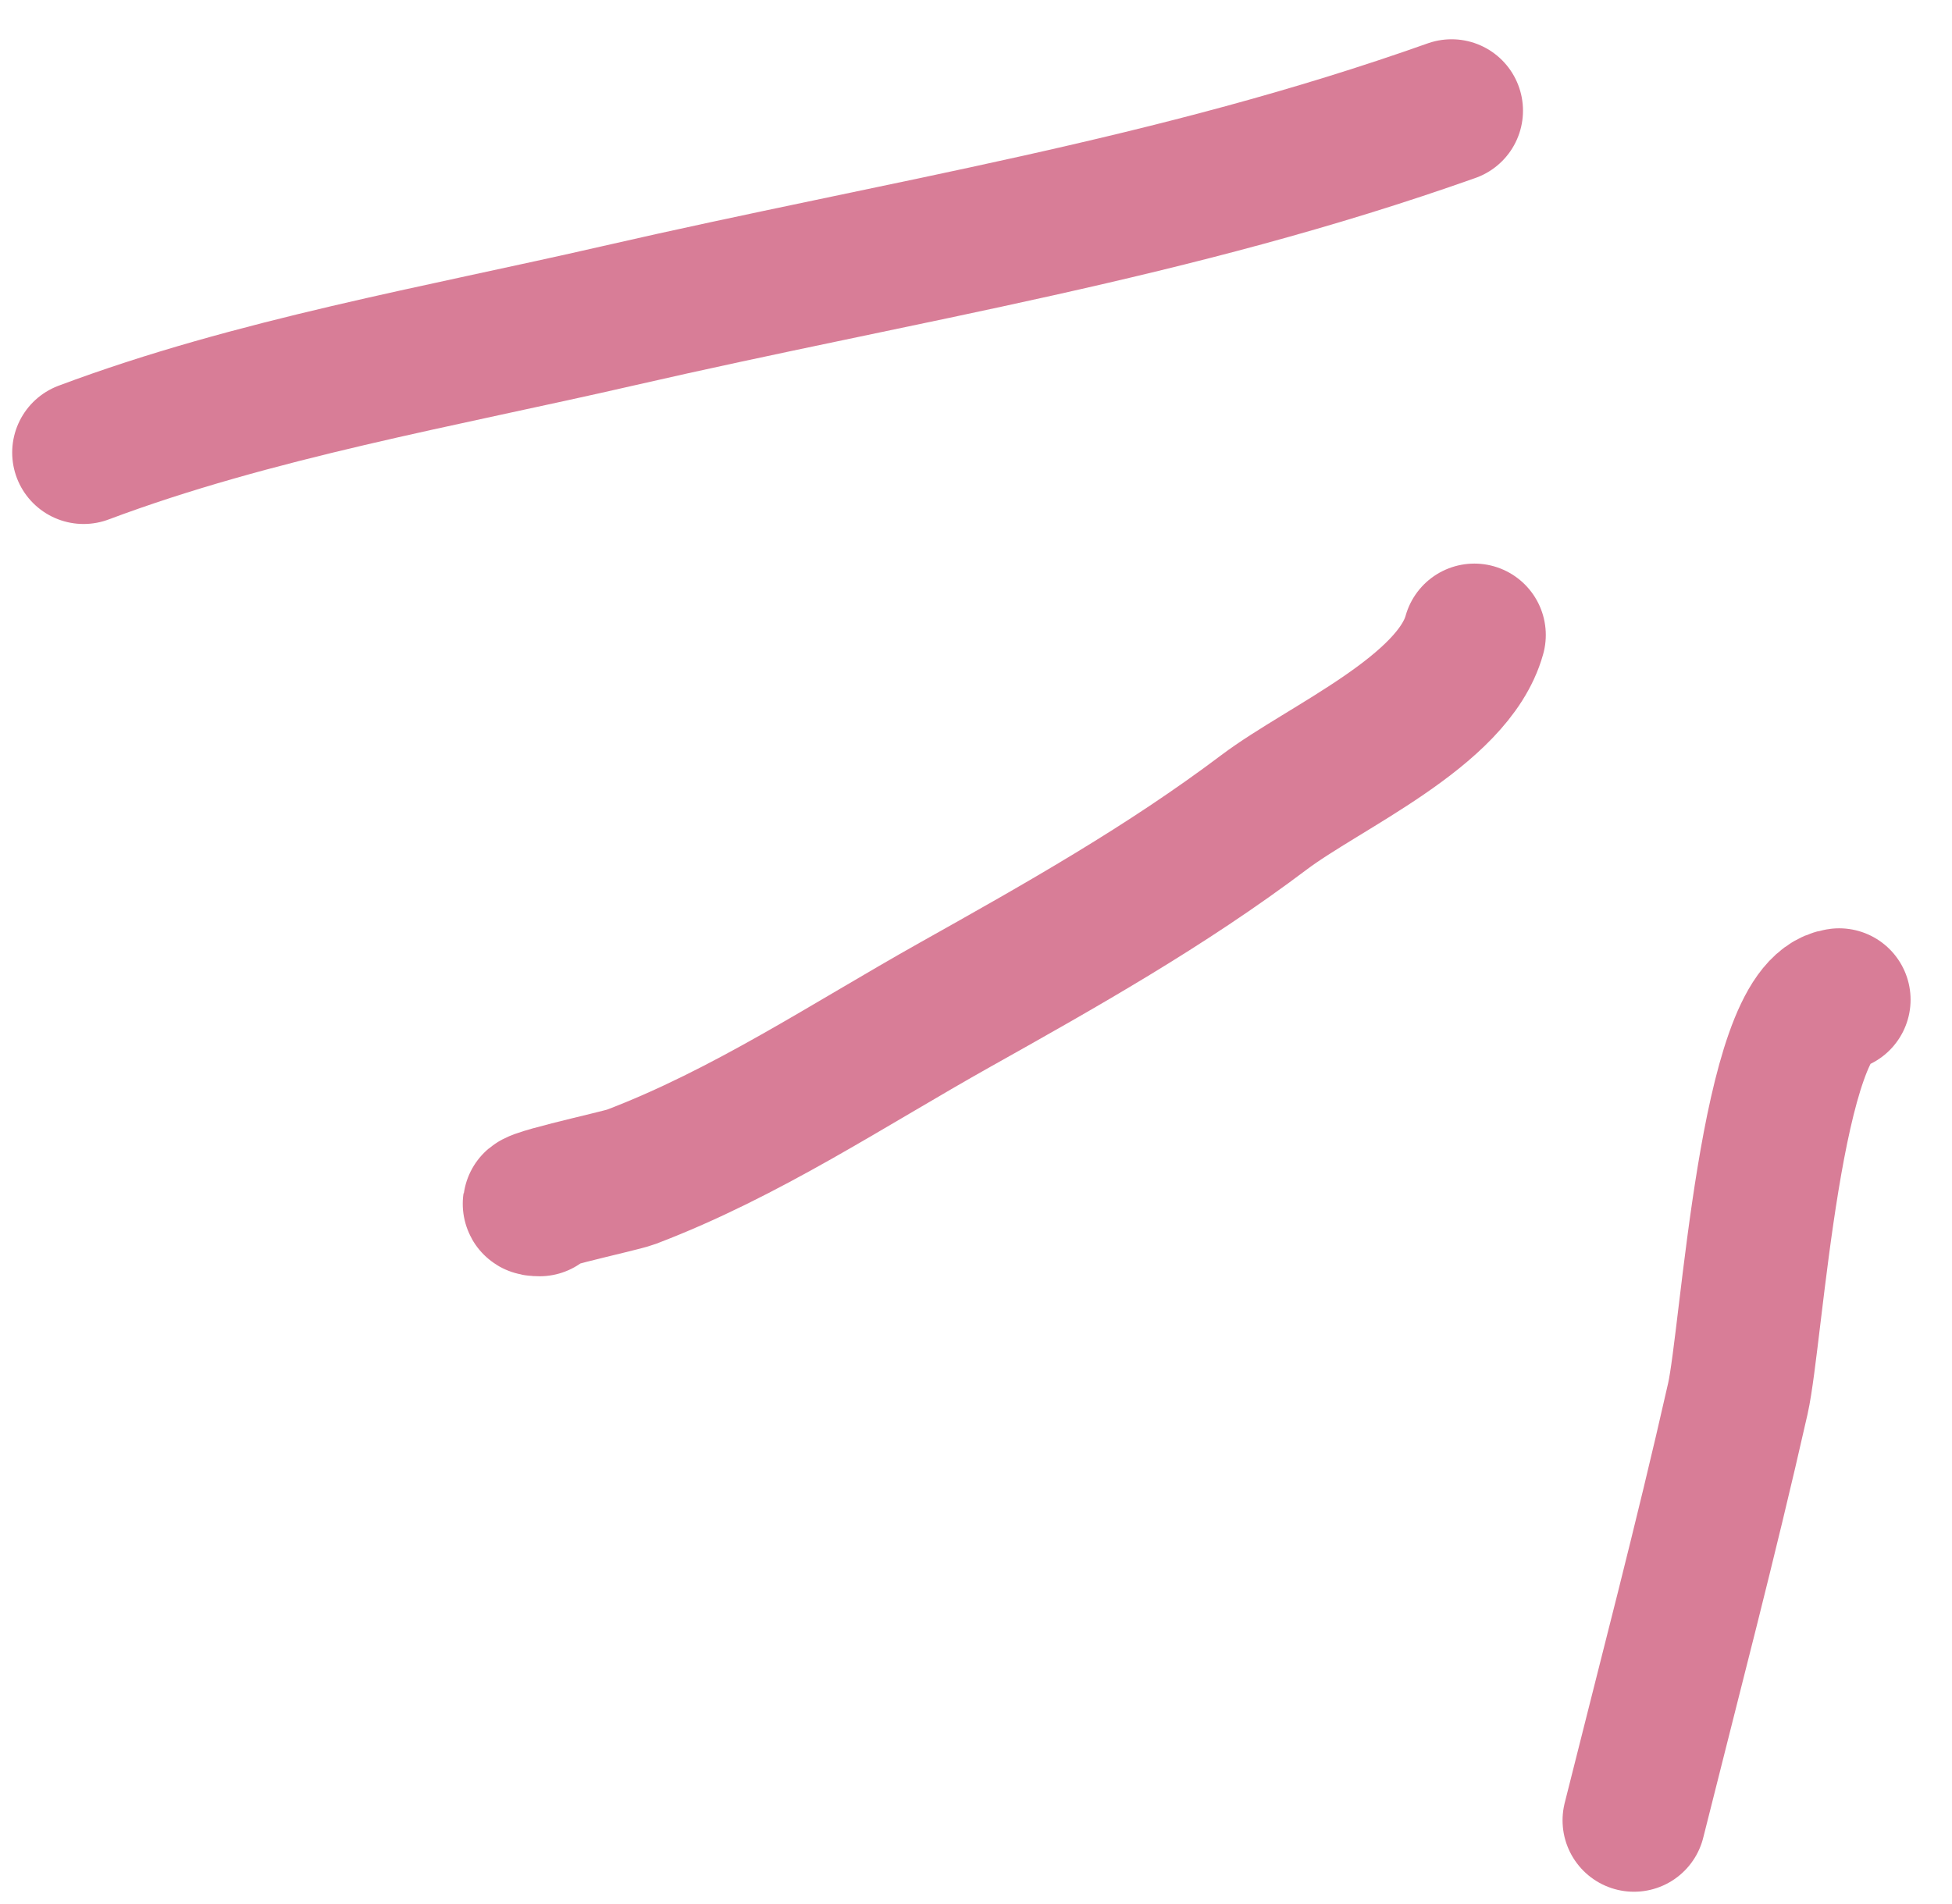 <?xml version="1.0" encoding="UTF-8"?> <svg xmlns="http://www.w3.org/2000/svg" width="41" height="40" viewBox="0 0 41 40" fill="none"> <path d="M30.489 2.325C24.65 4.397 19.022 5.249 12.983 6.635C9.256 7.491 5.335 8.166 1.756 9.508" stroke="#D87D97" stroke-width="3" stroke-linecap="round"></path> <path d="M30.968 13.34C30.522 14.946 27.816 16.112 26.552 17.064C24.488 18.619 22.305 19.849 20.06 21.108C17.814 22.368 15.671 23.806 13.249 24.727C13.012 24.817 10.684 25.312 11.334 25.312" stroke="#D87D97" stroke-width="3" stroke-linecap="round"></path> <path d="M38.63 21.002C37.185 21.183 36.801 28.06 36.502 29.383C35.83 32.359 35.065 35.263 34.32 38.242" stroke="#D87D97" stroke-width="3" stroke-linecap="round"></path> </svg> 